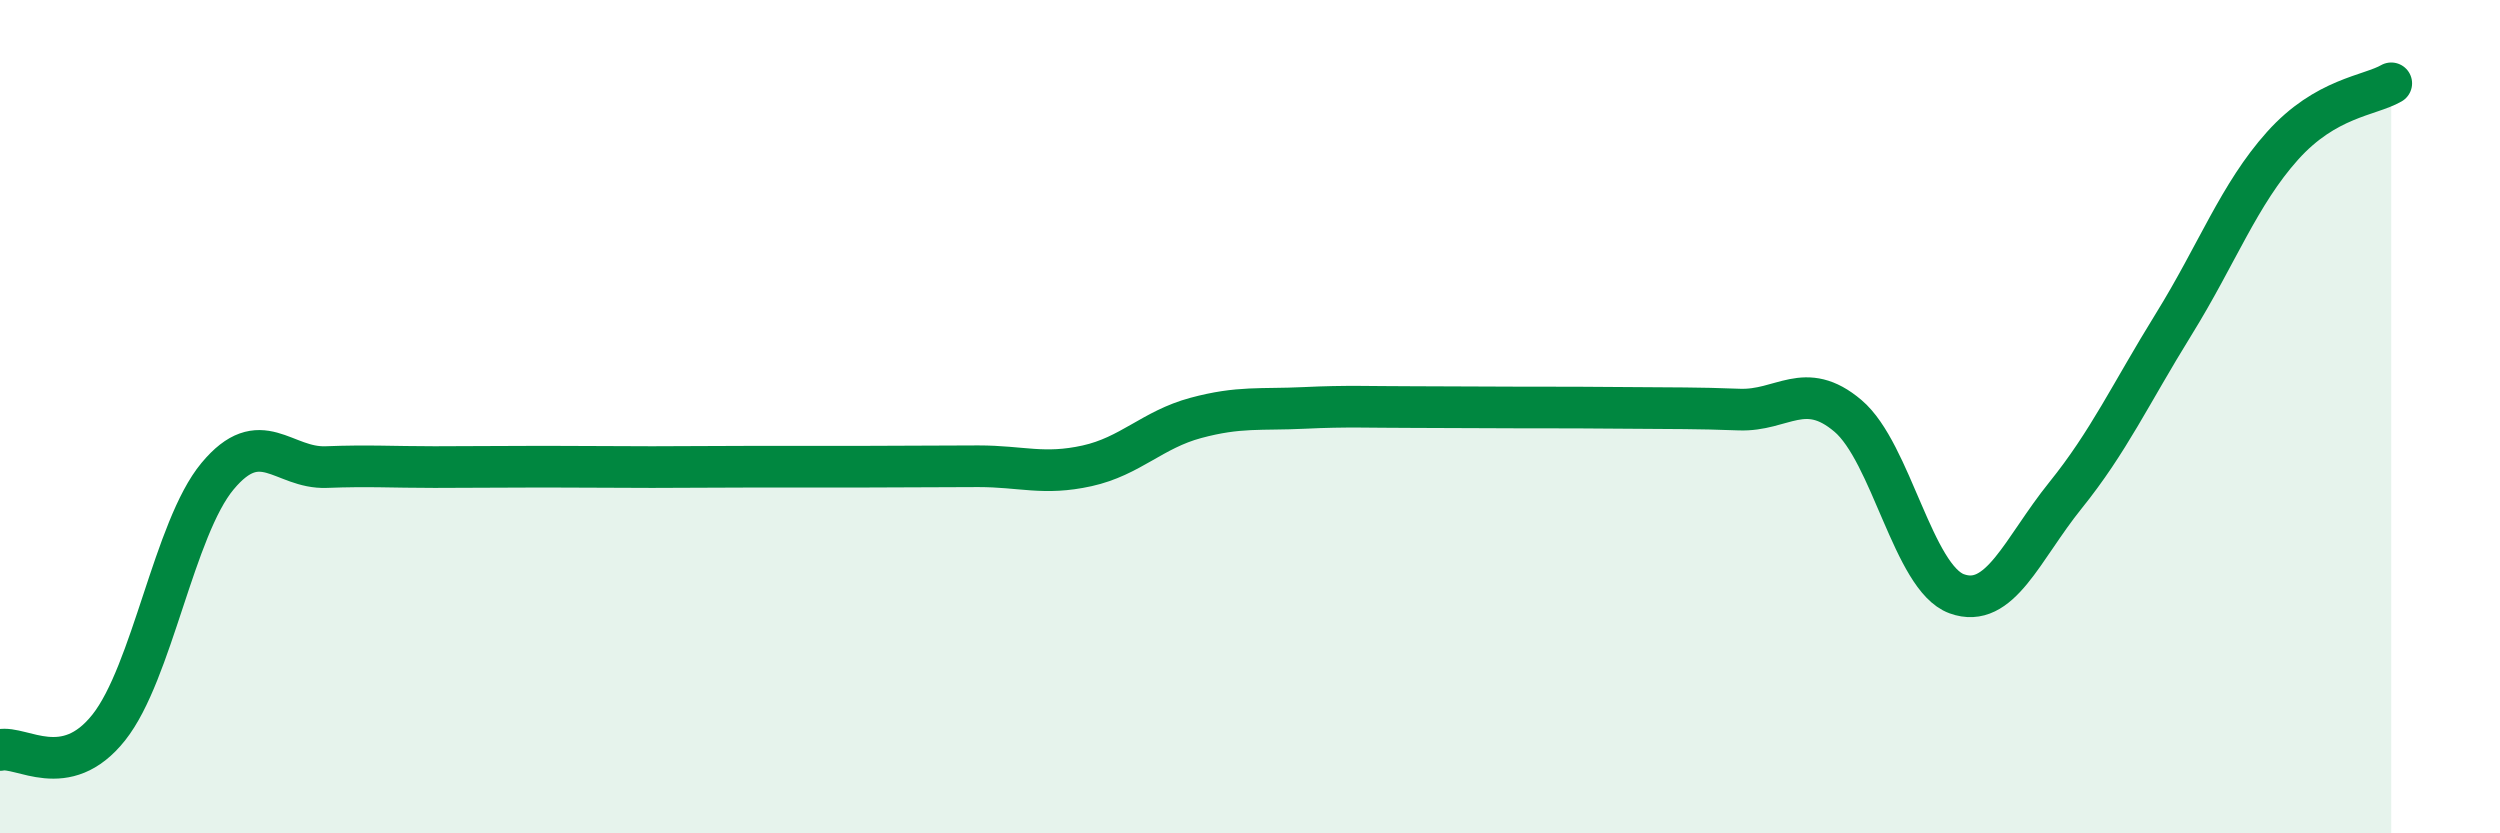 
    <svg width="60" height="20" viewBox="0 0 60 20" xmlns="http://www.w3.org/2000/svg">
      <path
        d="M 0,18 C 0.52,17.89 1.57,18.77 2.61,17.46 C 3.65,16.15 4.18,12.68 5.22,11.43 C 6.26,10.18 6.79,11.25 7.83,11.21 C 8.87,11.17 9.39,11.21 10.43,11.21 C 11.47,11.21 12,11.2 13.04,11.2 C 14.08,11.2 14.61,11.21 15.65,11.21 C 16.69,11.21 17.22,11.2 18.26,11.2 C 19.3,11.2 19.83,11.2 20.87,11.2 C 21.91,11.2 22.44,11.19 23.48,11.19 C 24.52,11.19 25.05,11.41 26.09,11.18 C 27.13,10.95 27.66,10.31 28.7,10.03 C 29.74,9.75 30.26,9.84 31.3,9.79 C 32.34,9.74 32.87,9.77 33.91,9.77 C 34.95,9.77 35.48,9.78 36.52,9.78 C 37.56,9.78 38.09,9.78 39.13,9.79 C 40.17,9.8 40.7,9.79 41.74,9.83 C 42.78,9.87 43.31,9.1 44.35,9.98 C 45.39,10.86 45.92,13.87 46.96,14.25 C 48,14.63 48.53,13.18 49.57,11.89 C 50.61,10.6 51.13,9.46 52.17,7.78 C 53.21,6.1 53.74,4.66 54.78,3.5 C 55.82,2.34 56.87,2.3 57.39,2L57.39 20L0 20Z"
        fill="#008740"
        opacity="0.1"
        stroke-linecap="round"
        stroke-linejoin="round"
      />
      <path
        d="M 0,18 C 0.52,17.89 1.57,18.77 2.61,17.46 C 3.65,16.15 4.18,12.68 5.22,11.43 C 6.26,10.18 6.79,11.25 7.83,11.21 C 8.87,11.17 9.39,11.21 10.43,11.21 C 11.47,11.21 12,11.2 13.04,11.2 C 14.08,11.2 14.61,11.21 15.65,11.21 C 16.69,11.21 17.22,11.2 18.26,11.2 C 19.3,11.2 19.83,11.2 20.87,11.2 C 21.91,11.2 22.44,11.19 23.48,11.19 C 24.52,11.19 25.05,11.41 26.09,11.18 C 27.13,10.95 27.66,10.31 28.7,10.03 C 29.74,9.75 30.26,9.84 31.3,9.79 C 32.34,9.74 32.87,9.77 33.91,9.77 C 34.95,9.77 35.48,9.78 36.52,9.78 C 37.56,9.78 38.09,9.78 39.13,9.79 C 40.17,9.8 40.7,9.79 41.74,9.83 C 42.78,9.87 43.31,9.1 44.35,9.98 C 45.39,10.86 45.92,13.87 46.96,14.25 C 48,14.63 48.53,13.18 49.57,11.89 C 50.61,10.6 51.13,9.46 52.17,7.78 C 53.21,6.1 53.74,4.66 54.78,3.5 C 55.82,2.34 56.87,2.3 57.39,2"
        stroke="#008740"
        stroke-width="1"
        fill="none"
        stroke-linecap="round"
        stroke-linejoin="round"
      />
    </svg>
  